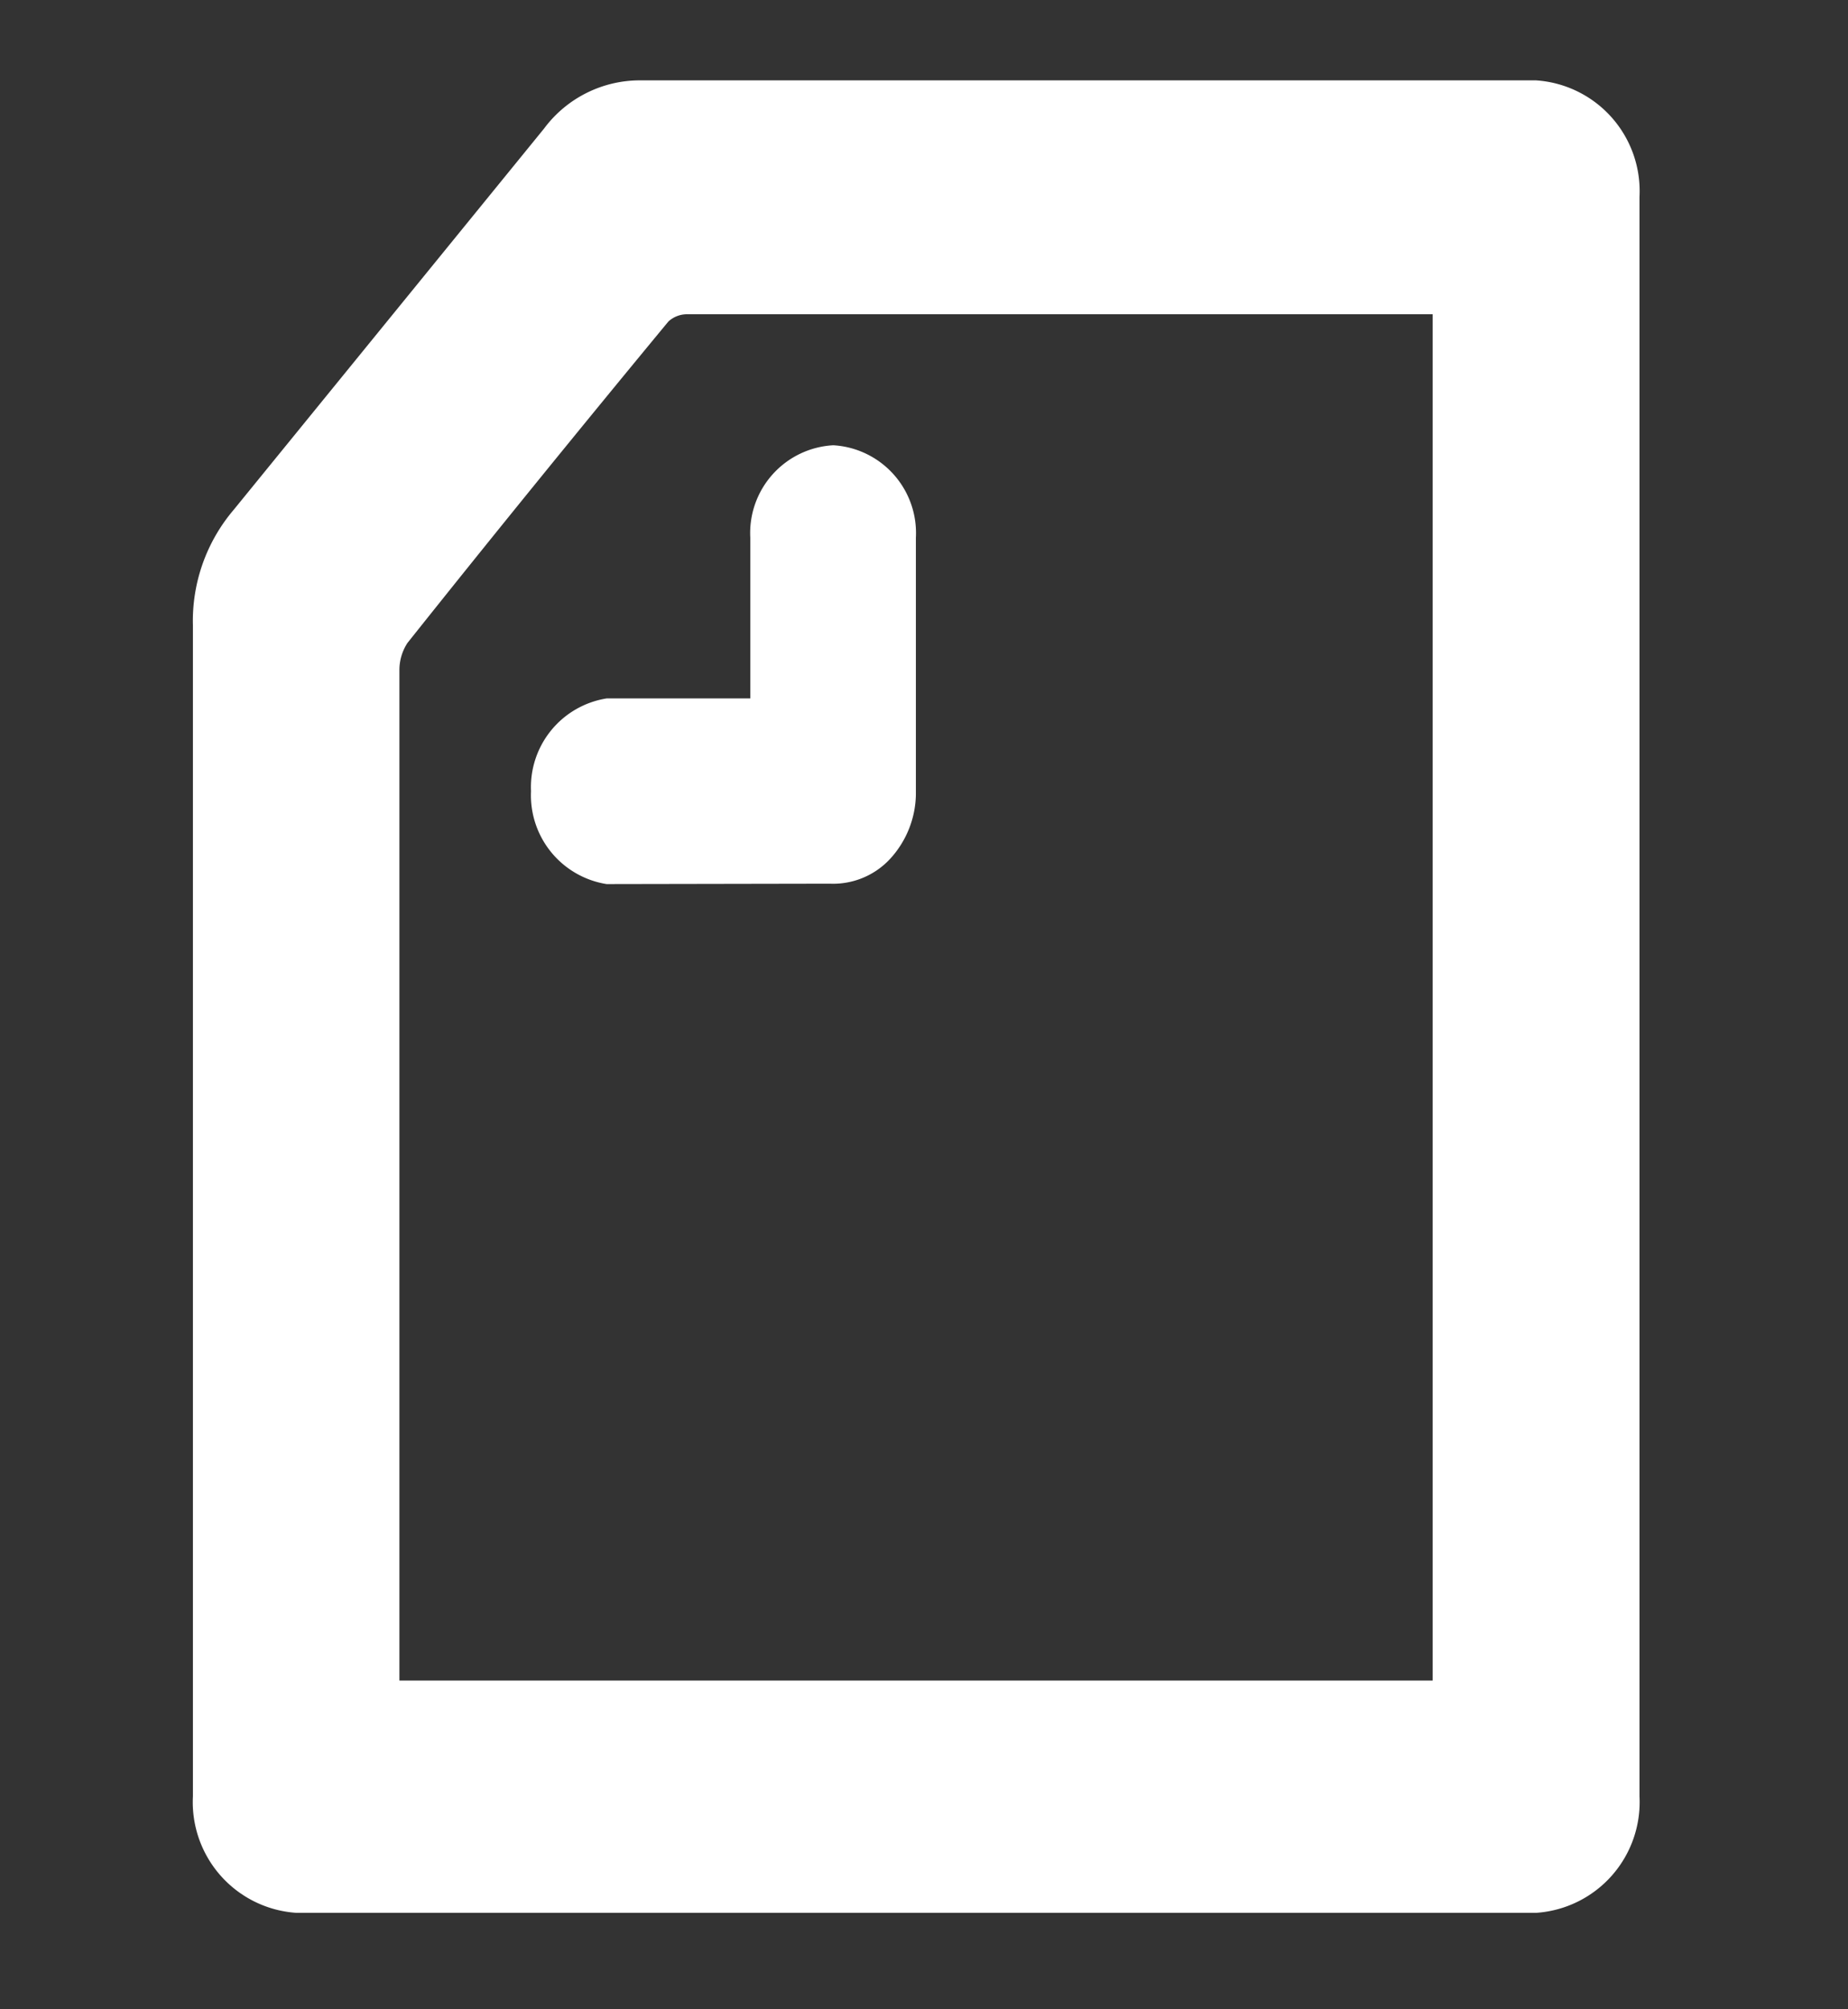 <svg xmlns="http://www.w3.org/2000/svg" width="23" height="25" viewBox="0 0 23 25"><rect x="0" y="0" width="23" height="25" fill="#333333" stroke="none"/><g transform="translate(0.229)"><path d="M5,20.91H17.86v-17H8.581A.343.343,0,0,0,8.348,4C7.257,5.32,6.167,6.66,5.1,8a.616.616,0,0,0-.1.33ZM19.147,1a1.381,1.381,0,0,1,1.287,1.45v19.9a1.381,1.381,0,0,1-1.287,1.45H3.717A1.381,1.381,0,0,1,2.43,22.35V7.78a2.133,2.133,0,0,1,.51-1.44L6.8,1.6A1.487,1.487,0,0,1,8.017,1ZM7.579,11a1.118,1.118,0,0,1-.941-1.155A1.118,1.118,0,0,1,7.579,8.69H9.367v-2A1.094,1.094,0,0,1,10.4,5.54a1.094,1.094,0,0,1,1.028,1.15v3.2a1.213,1.213,0,0,1-.329.805.967.967,0,0,1-.743.3Z" transform="translate(-0.258)" fill="#fff"/><rect width="23" height="25" transform="translate(-0.229)" fill="none"/></g></svg>